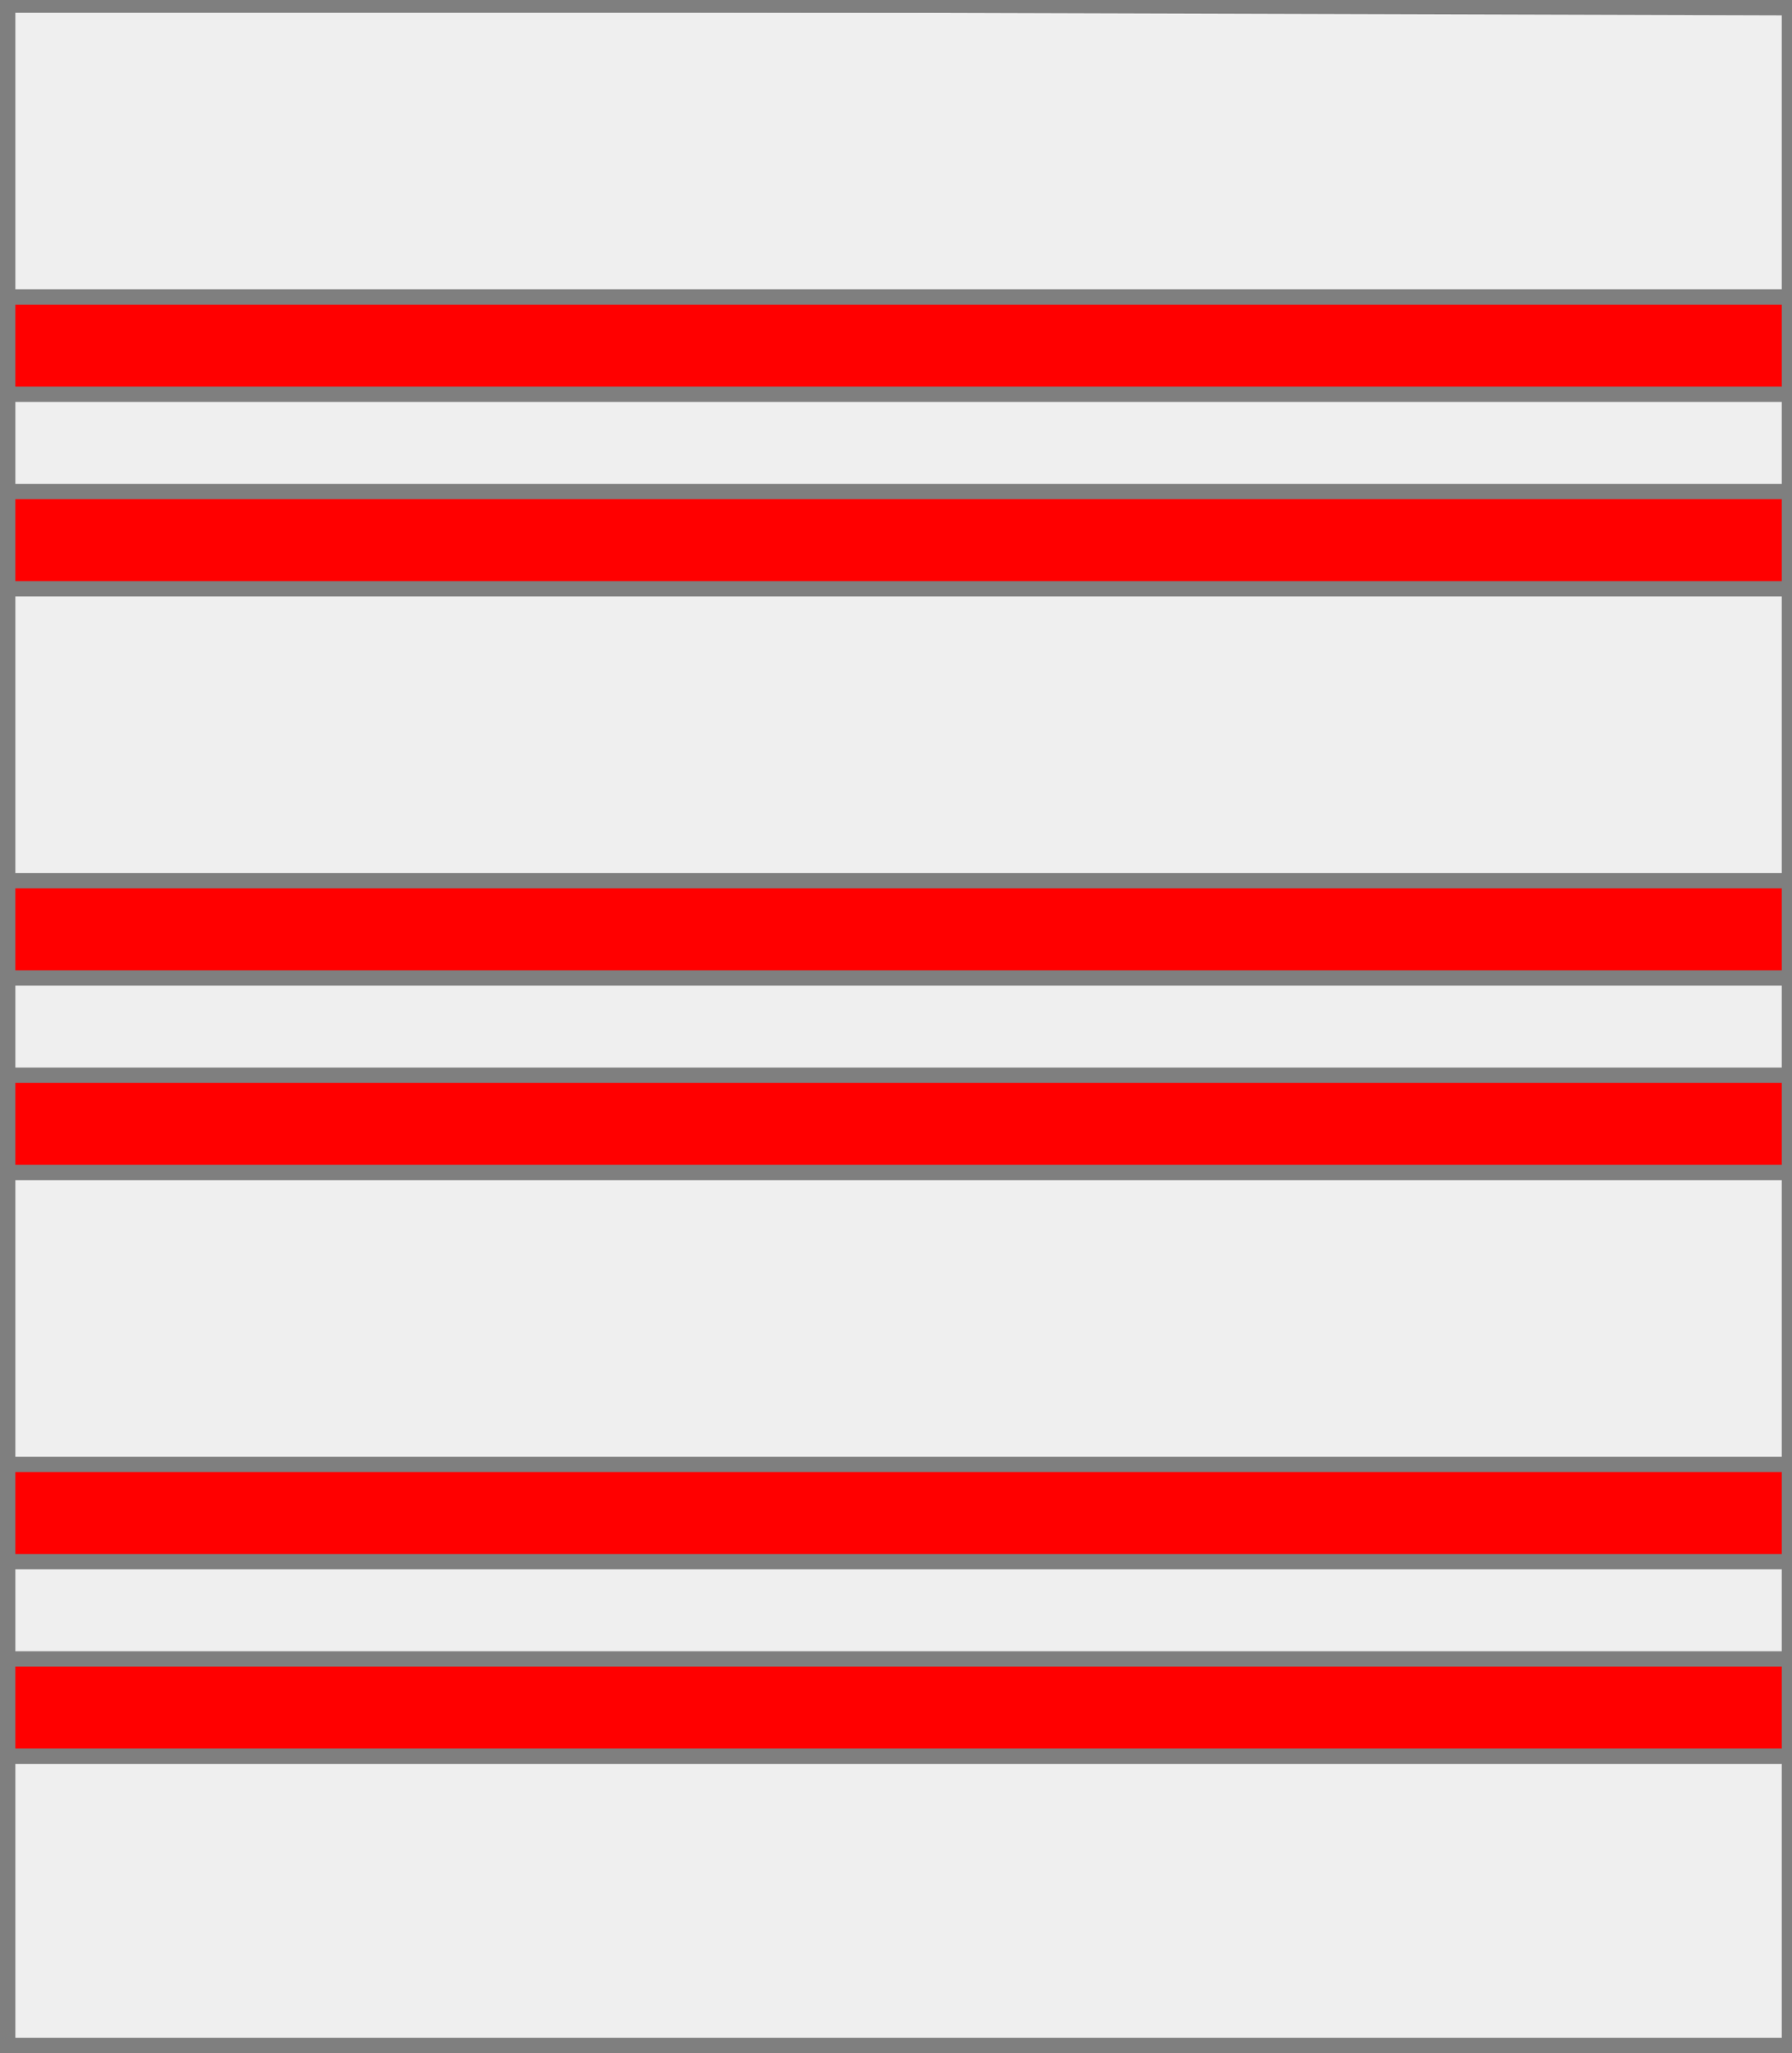 <?xml version="1.0" encoding="utf-8"?>
<!DOCTYPE svg PUBLIC "-//W3C//DTD SVG 20010904//EN"
                     "http://www.w3.org/TR/2001/REC-SVG-20010904/DTD/svg10.dtd">
<!-- (argent (3 (jumelle gueules))) -->
<svg width="350" height="401"
     xml:lang="fr" xmlns="http://www.w3.org/2000/svg"
     xmlns:xlink="http://www.w3.org/1999/xlink">
<rect width="100%" height="100%" fill="#333333" stroke="none"/>
<g>
<g>
<polygon points="1,401 350,400 350,1 1,1 " fill="#efefef"/>
<polygon points="1,401 350,400 350,1 1,1 " stroke="#7f7f7f" stroke-width="3" fill-opacity="0.0"/>
</g>
<g>
<g>
<g fill="#ff0000">
<polygon points="1,58 350,58 350,77 1,77 "/>
<polygon points="1,96 350,96 350,115 1,115 "/>
</g>
<polygon points="1,58 350,58 350,77 1,77 " stroke="#7f7f7f" stroke-width="3" fill-opacity="0.0"/>
<polygon points="1,96 350,96 350,115 1,115 " stroke="#7f7f7f" stroke-width="3" fill-opacity="0.0"/>
</g>
<g>
<g fill="#ff0000">
<polygon points="1,172 350,172 350,191 1,191 "/>
<polygon points="1,210 350,210 350,229 1,229 "/>
</g>
<polygon points="1,172 350,172 350,191 1,191 " stroke="#7f7f7f" stroke-width="3" fill-opacity="0.0"/>
<polygon points="1,210 350,210 350,229 1,229 " stroke="#7f7f7f" stroke-width="3" fill-opacity="0.0"/>
</g>
<g>
<g fill="#ff0000">
<polygon points="1,286 350,286 350,305 1,305 "/>
<polygon points="1,324 350,324 350,343 1,343 "/>
</g>
<polygon points="1,286 350,286 350,305 1,305 " stroke="#7f7f7f" stroke-width="3" fill-opacity="0.0"/>
<polygon points="1,324 350,324 350,343 1,343 " stroke="#7f7f7f" stroke-width="3" fill-opacity="0.0"/>
</g>
</g>
</g>
<polygon points="1,0 350,1 350,400 1,400 " stroke="#7f7f7f" stroke-width="4" fill-opacity="0.0"/>
</svg>
